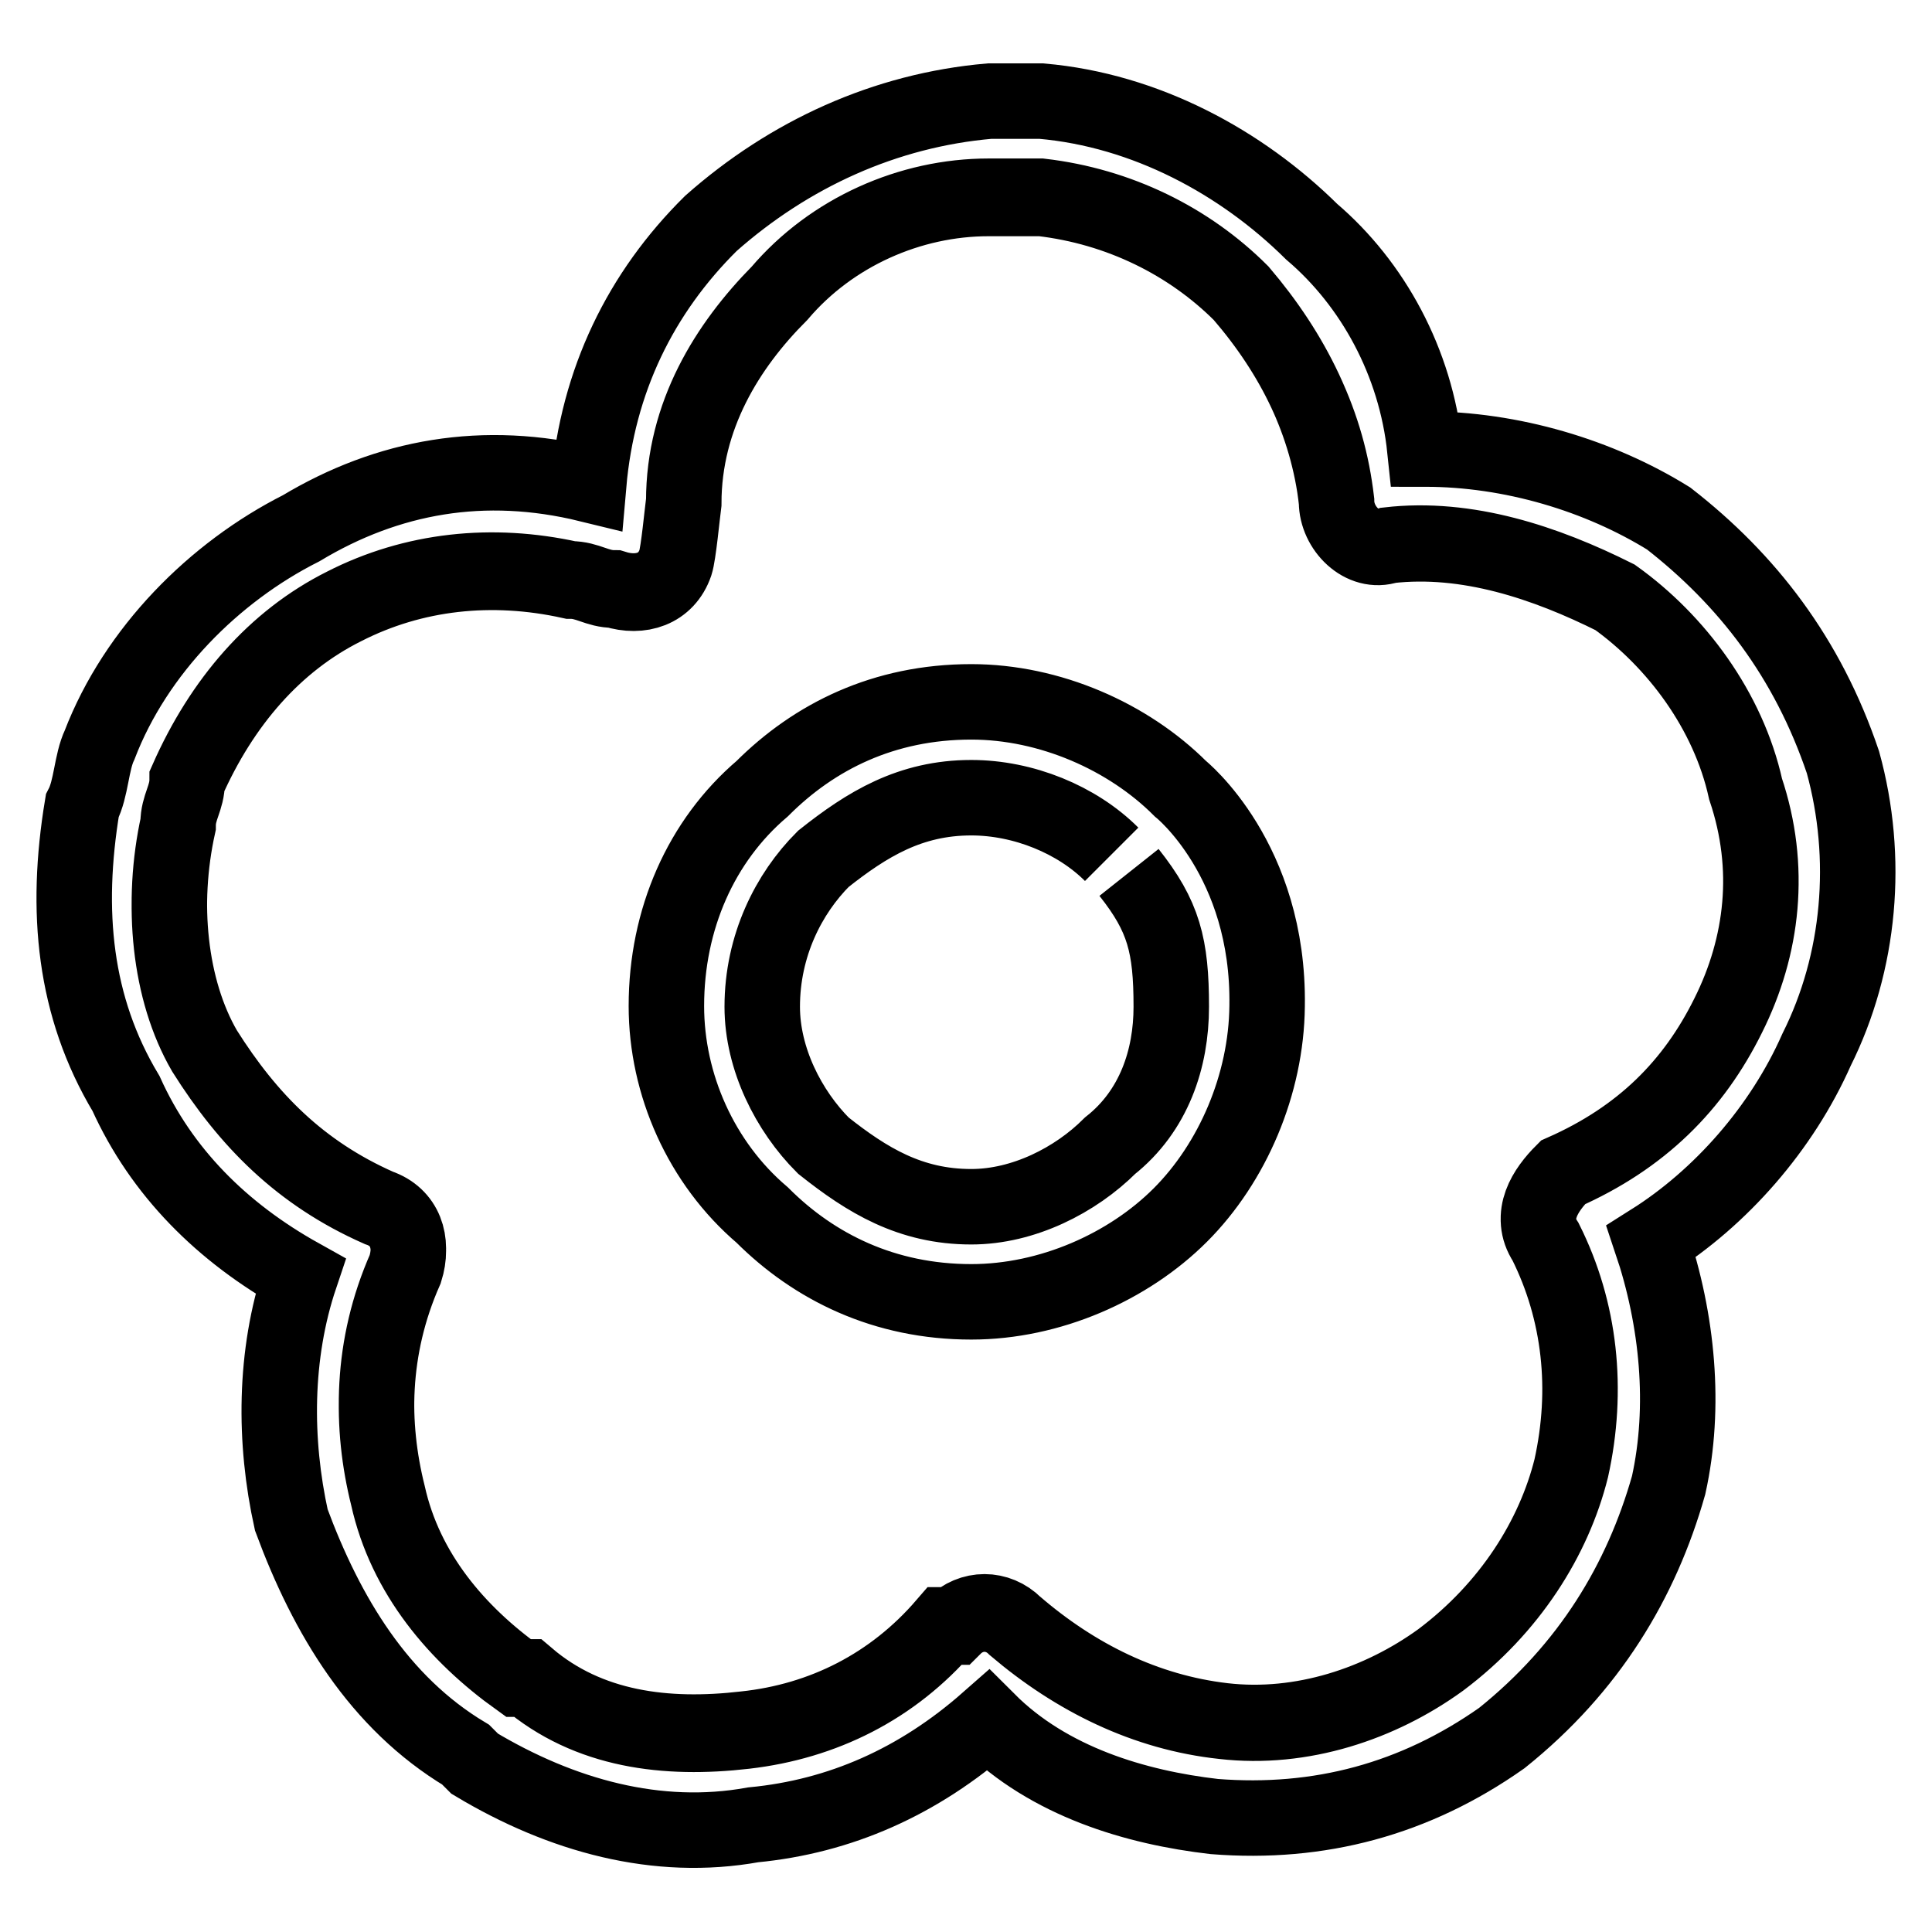 <?xml version="1.0" encoding="utf-8"?>
<!-- Svg Vector Icons : http://www.onlinewebfonts.com/icon -->
<!DOCTYPE svg PUBLIC "-//W3C//DTD SVG 1.1//EN" "http://www.w3.org/Graphics/SVG/1.1/DTD/svg11.dtd">
<svg version="1.1" xmlns="http://www.w3.org/2000/svg" xmlns:xlink="http://www.w3.org/1999/xlink" x="0px" y="0px" viewBox="0 0 256 256" enable-background="new 0 0 256 256" xml:space="preserve">
<g> <path stroke-width="10" fill-opacity="0" stroke="#000000"  d="M162.1,228.1c10.4,1.2,20.8-2.3,28.8-8.1c9.2-6.9,15-16.2,17.3-25.4c2.3-10.4,1.2-20.8-3.4-30 c-2.3-3.5,0-6.9,2.3-9.2c10.4-4.6,17.3-11.5,21.9-20.8c4.6-9.2,5.8-19.6,2.3-30c-2.3-10.4-9.2-19.6-17.3-25.4 c-9.2-4.6-19.6-8.1-30-6.9c-3.5,1.2-6.9-2.3-6.9-5.8C176,56.2,171.4,47,164.5,39c-6.9-6.9-16.2-11.5-26.5-12.7H131 c-10.4,0-20.8,4.6-27.7,12.7c-6.9,6.9-12.7,16.2-12.7,27.7l0,0c-0.2,1.5-0.7,6.8-1.1,8c-1.2,3.5-4.6,4.6-8.1,3.5 c-2.3,0-3.5-1.2-5.8-1.2c-10.4-2.3-20.8-1.2-30,3.5c-9.2,4.6-16.2,12.7-20.8,23.1c0,2.3-1.2,3.5-1.2,5.8c-2.3,10.4-1.2,21.9,3.5,30 c5.8,9.2,12.7,16.2,23.1,20.8c3.5,1.2,4.6,4.6,3.5,8.1c-4.6,10.4-4.6,20.8-2.3,30c2.3,10.4,9.2,18.4,17.3,24.2h1.2 c8.1,6.9,18.4,8.1,28.8,6.9c10.4-1.2,19.6-5.8,26.5-13.8h1.2c2.3-2.3,5.8-2.3,8.1,0C142.5,222.4,151.8,227,162.1,228.1L162.1,228.1 z M128.7,93c10.4,0,20.8,4.6,27.7,11.5c0,0,11.8,9.4,11.5,28.8c-0.1,10.4-4.6,20.8-11.5,27.7c-6.9,6.9-17.3,11.5-27.7,11.5 c-11.5,0-20.8-4.6-27.7-11.5c-8.1-6.9-12.7-17.3-12.7-27.7c0-11.5,4.6-21.9,12.7-28.8C107.9,97.6,117.1,93,128.7,93L128.7,93z  M147.3,113.2c-4.6-4.6-11.7-7.5-18.6-7.5c-8.1,0-13.8,3.5-19.6,8.1c-4.6,4.6-8.1,11.5-8.1,19.6c0,6.9,3.5,13.8,8.1,18.4 c5.8,4.6,11.5,8.1,19.6,8.1c6.9,0,13.8-3.5,18.4-8.1c5.8-4.6,8.1-11.5,8.1-18.4c0-8.1-1-12-5.6-17.8 M199,230.3 c-11.5,8.1-24.2,11.5-38.1,10.4c-10.4-1.2-21.9-4.6-30-12.7c-9.2,8.1-19.6,12.7-31.1,13.8c-12.7,2.3-25.4-1.2-36.9-8.1l-1.2-1.2 c-11.5-6.9-18.4-18.4-23.1-31.1c-2.3-10.4-2.3-21.9,1.2-32.3c-10.4-5.8-18.4-13.8-23.1-24.2c-6.9-11.5-8.1-24.2-5.8-38.1 c1.2-2.3,1.2-5.8,2.3-8.1C18,86.2,28.4,75.8,39.9,70c11.5-6.9,24.2-9.2,38.1-5.8c1.2-13.8,6.9-25.4,16.2-34.6 c10.4-9.2,23.1-15,36.9-16.2h6.9c13.8,1.2,26.5,8.1,35.8,17.3c8.1,6.9,13.8,17.3,15,28.8c11.5,0,23.1,3.5,32.3,9.2 c10.4,8.1,18.4,18.4,23.1,32.3c3.5,12.7,2.3,26.5-3.5,38.1c-4.6,10.4-12.7,19.6-21.9,25.4c3.5,10.4,4.6,21.9,2.3,32.3 C217.5,209.5,210.6,221,199,230.3z M162.1,228c10.4,1.2,20.8-2.3,28.8-8.1c9.2-6.9,15-16.2,17.3-25.4c2.3-10.4,1.2-20.8-3.4-30 c-2.3-3.5,0-6.9,2.3-9.2c10.4-4.6,17.3-11.5,21.9-20.8c4.6-9.2,5.8-19.6,2.3-30c-2.3-10.4-9.2-19.6-17.3-25.4 c-9.2-4.6-19.6-8.1-30-6.9c-3.5,1.2-6.9-2.3-6.9-5.8c-1.2-10.4-5.8-19.6-12.7-27.7c-6.9-6.9-16.2-11.5-26.5-12.7H131 c-10.4,0-20.8,4.6-27.7,12.7c-6.9,7-12.7,16.2-12.7,27.7l0,0c-0.2,1.5-0.7,6.8-1.1,8c-1.2,3.5-4.6,4.6-8.1,3.5 c-2.3,0-3.5-1.2-5.8-1.2c-10.4-2.3-20.8-1.2-30,3.5c-9.2,4.6-16.2,12.7-20.8,23.1c0,2.3-1.2,3.5-1.2,5.8c-2.3,10.4-1.2,21.9,3.5,30 c5.8,9.2,12.7,16.2,23.1,20.8c3.5,1.2,4.6,4.6,3.5,8.1c-4.6,10.4-4.6,20.8-2.3,30c2.3,10.4,9.2,18.4,17.3,24.2h1.2 c8.1,6.9,18.4,8.1,28.8,6.9c10.4-1.1,19.6-5.8,26.5-13.8h1.2c2.3-2.3,5.8-2.3,8.1,0C142.5,222.2,151.8,226.8,162.1,228L162.1,228z" /></g>
</svg>